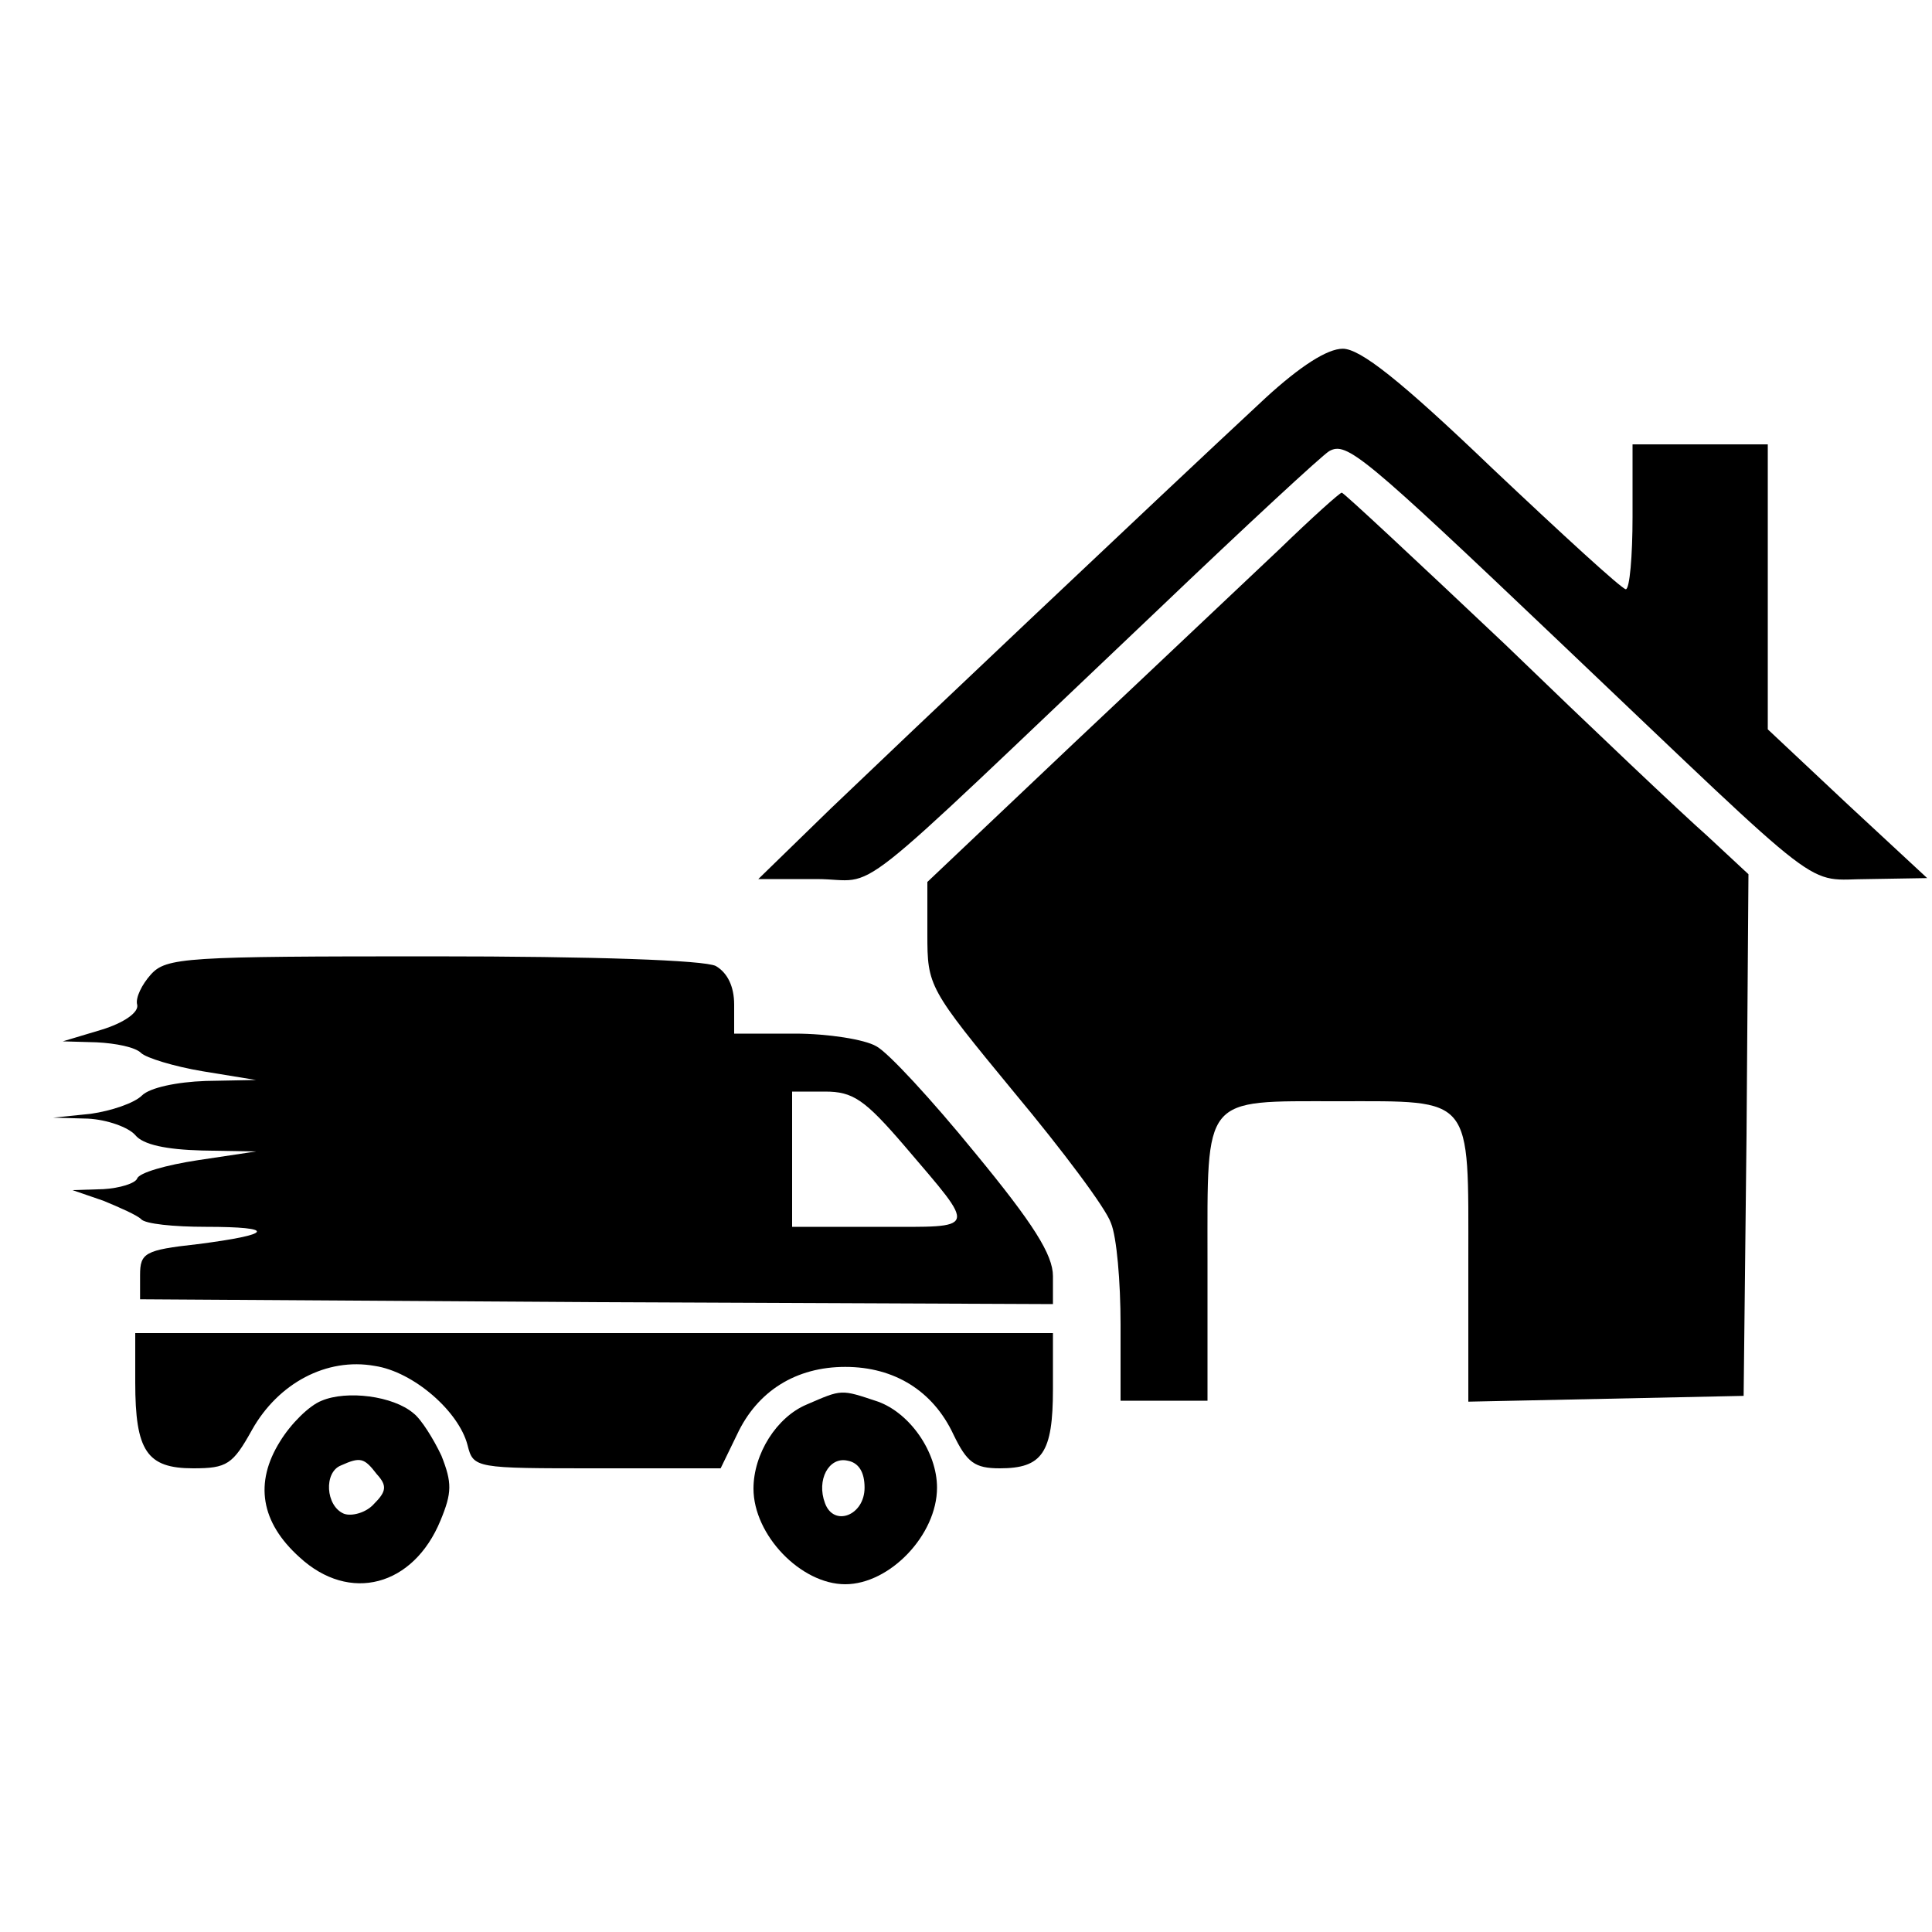 <?xml version="1.0" standalone="no"?>
<!DOCTYPE svg PUBLIC "-//W3C//DTD SVG 20010904//EN"
 "http://www.w3.org/TR/2001/REC-SVG-20010904/DTD/svg10.dtd">
<svg version="1.0" xmlns="http://www.w3.org/2000/svg"
 width="200pt" height="200pt" viewBox="0 0 200 200"
 preserveAspectRatio="xMidYMid meet">

<g transform="translate(0,200) scale(0.1,-0.1)"
fill="#000000" stroke="none">
<path d="M1310 1588 c-114 -106 -378 -356 -450 -425 l-75 -73 60 0 c68 0 22
-36 354 279 90 86 170 160 177 164 18 10 34 -3 239 -198 283 -269 251 -245
320 -245 l60 1 -83 77 -82 77 0 148 0 147 -70 0 -70 0 0 -75 c0 -41 -3 -75 -7
-75 -5 1 -66 57 -138 125 -96 92 -137 124 -155 124 -16 0 -44 -18 -80 -51z"/>
<path d="M1325 1432 c-33 -31 -129 -122 -213 -201 l-152 -144 0 -54 c0 -54 1
-56 90 -164 50 -60 95 -120 100 -135 6 -14 10 -61 10 -105 l0 -79 45 0 45 0 0
145 c0 172 -6 165 135 165 141 0 135 7 135 -166 l0 -145 143 3 142 3 3 270 2
270 -43 40 c-25 22 -119 111 -209 198 -91 86 -167 157 -169 157 -2 0 -31 -26
-64 -58z"/>
<path d="M156 991 c-9 -10 -16 -24 -14 -31 2 -8 -14 -19 -37 -26 l-40 -12 35
-1 c20 -1 40 -5 46 -11 5 -5 34 -14 64 -19 l55 -9 -52 -1 c-30 -1 -58 -7 -66
-15 -8 -8 -32 -16 -53 -19 l-39 -4 36 -1 c20 -1 42 -9 49 -17 8 -10 32 -15 69
-16 l56 -1 -60 -9 c-33 -5 -61 -13 -63 -19 -2 -5 -18 -10 -35 -11 l-32 -1 32
-11 c17 -7 35 -15 39 -19 4 -5 34 -8 67 -8 74 0 70 -8 -9 -18 -54 -6 -59 -9
-59 -32 l0 -25 473 -3 472 -2 0 29 c0 22 -20 54 -81 128 -44 54 -90 104 -102
110 -12 7 -50 13 -84 13 l-63 0 0 30 c0 19 -7 33 -19 40 -12 6 -124 10 -294
10 -255 0 -275 -1 -291 -19z m781 -178 c75 -88 76 -83 -26 -83 l-91 0 0 70 0
70 34 0 c29 0 41 -8 83 -57z"/>
<path d="M140 569 c0 -71 12 -89 60 -89 35 0 41 4 61 40 27 48 77 75 127 66
40 -6 87 -47 96 -82 6 -24 8 -24 134 -24 l128 0 17 35 c21 45 61 70 112 70 51
0 91 -25 112 -70 14 -29 22 -35 48 -35 44 0 55 16 55 82 l0 58 -475 0 -475 0
0 -51z"/>
<path d="M333 550 c-13 -5 -32 -24 -43 -42 -27 -43 -20 -84 20 -120 52 -48
118 -30 146 38 12 29 12 39 1 67 -8 17 -21 38 -29 44 -21 18 -69 24 -95 13z
m57 -76 c11 -12 10 -18 -3 -31 -8 -9 -23 -13 -31 -10 -19 8 -21 43 -3 50 20 9
24 8 37 -9z"/>
<path d="M835 546 c-31 -13 -55 -51 -55 -87 0 -48 49 -99 95 -99 46 0 95 51
95 100 0 37 -28 77 -61 89 -39 13 -37 13 -74 -3z m60 -86 c0 -29 -32 -41 -41
-16 -9 24 4 48 23 44 12 -2 18 -12 18 -28z"/>
</g>
</svg>
